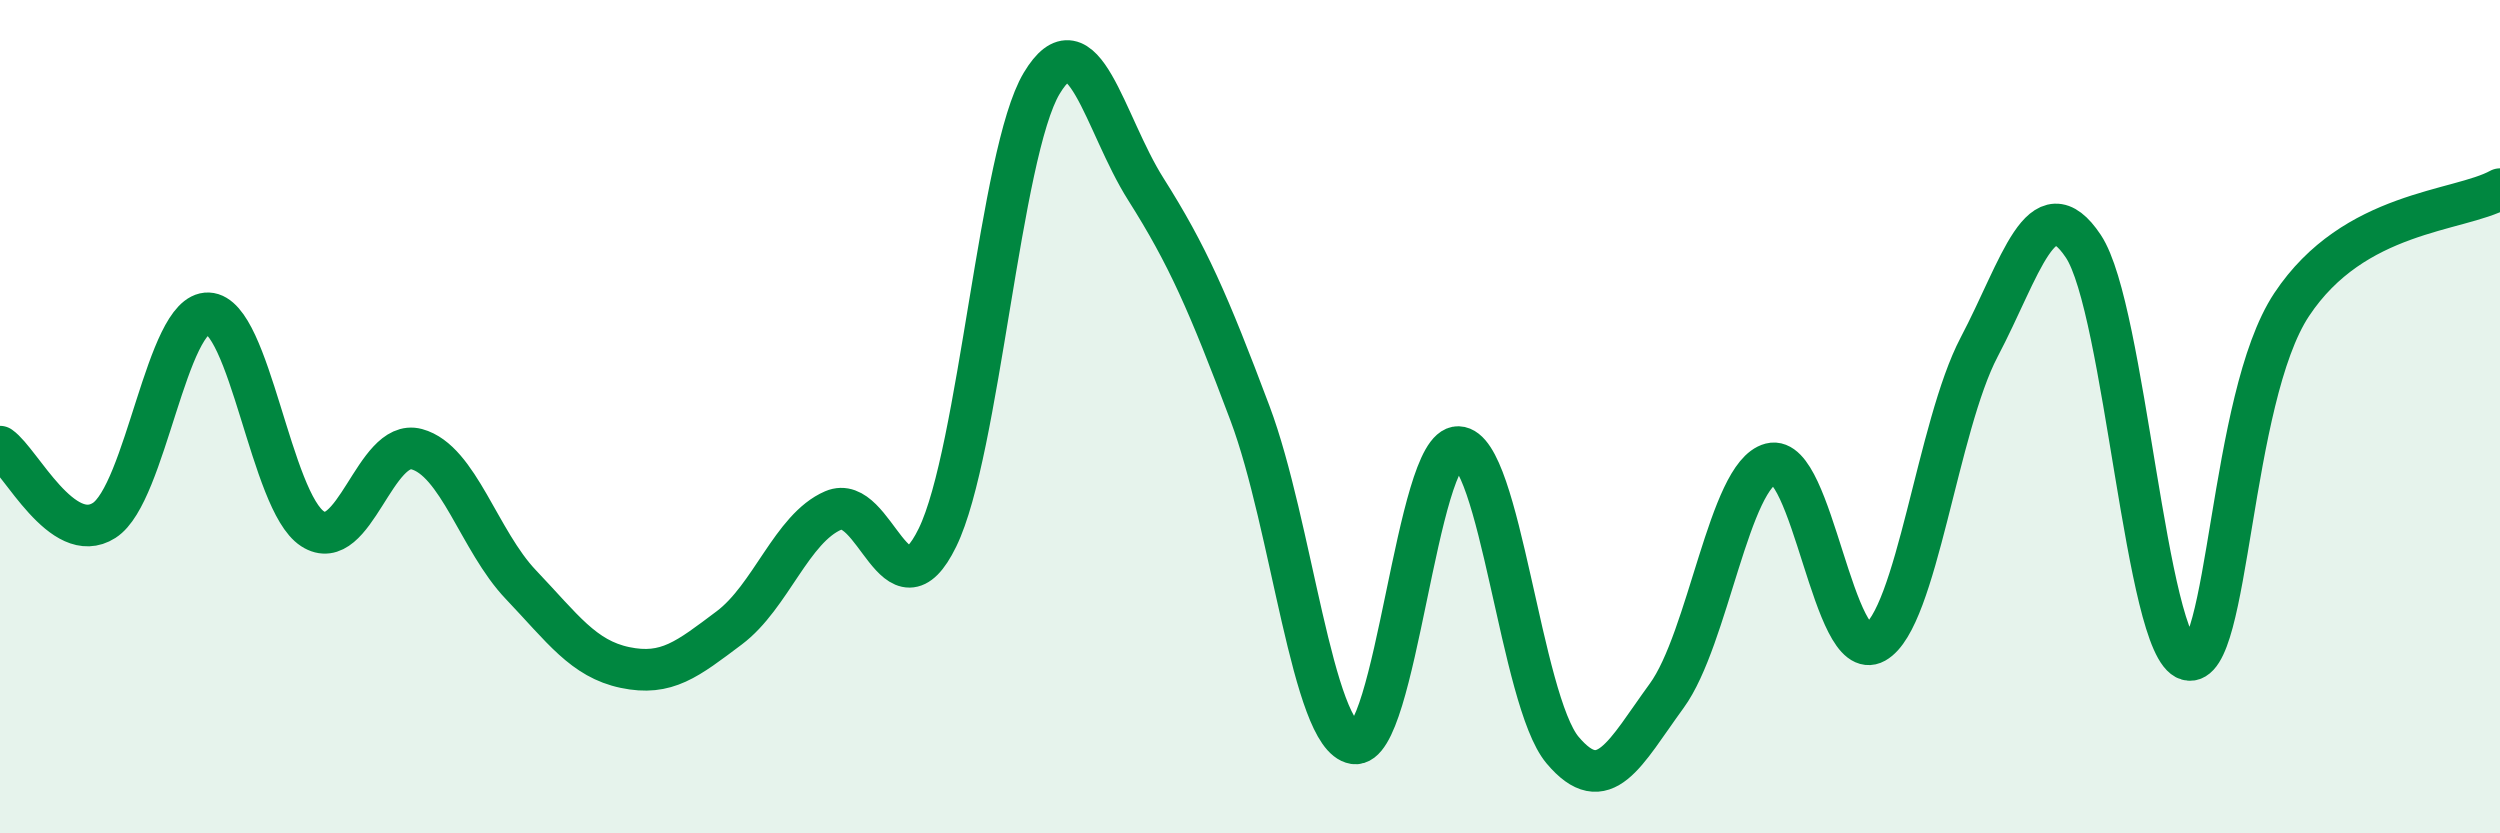 
    <svg width="60" height="20" viewBox="0 0 60 20" xmlns="http://www.w3.org/2000/svg">
      <path
        d="M 0,10.72 C 0.5,11.07 1.5,13.13 2.5,12.49 C 3.5,11.85 4,7.48 5,7.52 C 6,7.56 6.5,12.04 7.5,12.69 C 8.5,13.34 9,10.51 10,10.78 C 11,11.05 11.5,12.98 12.5,14.03 C 13.5,15.08 14,15.81 15,16.02 C 16,16.23 16.5,15.82 17.5,15.07 C 18.5,14.32 19,12.68 20,12.25 C 21,11.82 21.5,14.95 22.5,12.9 C 23.5,10.85 24,3.67 25,2 C 26,0.33 26.5,2.96 27.5,4.54 C 28.5,6.12 29,7.26 30,9.92 C 31,12.58 31.5,17.68 32.5,17.84 C 33.5,18 34,10.7 35,10.73 C 36,10.76 36.5,16.81 37.5,18 C 38.5,19.19 39,18.07 40,16.7 C 41,15.33 41.5,11.39 42.5,11.13 C 43.5,10.87 44,15.98 45,15.42 C 46,14.86 46.5,10.23 47.5,8.33 C 48.5,6.43 49,4.41 50,5.91 C 51,7.41 51.5,15.55 52.5,15.83 C 53.5,16.11 53.5,9.57 55,7.31 C 56.5,5.05 59,5.09 60,4.54L60 20L0 20Z"
        fill="#008740"
        opacity="0.1"
        stroke-linecap="round"
        stroke-linejoin="round"
      />
      <path
        d="M 0,10.72 C 0.5,11.07 1.5,13.13 2.5,12.49 C 3.5,11.85 4,7.48 5,7.52 C 6,7.56 6.5,12.04 7.5,12.69 C 8.5,13.34 9,10.51 10,10.78 C 11,11.05 11.5,12.98 12.5,14.03 C 13.5,15.08 14,15.81 15,16.02 C 16,16.23 16.5,15.82 17.5,15.07 C 18.5,14.32 19,12.68 20,12.25 C 21,11.82 21.5,14.95 22.5,12.9 C 23.5,10.85 24,3.67 25,2 C 26,0.33 26.5,2.96 27.5,4.54 C 28.5,6.12 29,7.26 30,9.92 C 31,12.58 31.5,17.68 32.5,17.84 C 33.5,18 34,10.7 35,10.73 C 36,10.76 36.5,16.81 37.5,18 C 38.5,19.19 39,18.07 40,16.7 C 41,15.33 41.5,11.39 42.5,11.13 C 43.5,10.87 44,15.98 45,15.42 C 46,14.86 46.5,10.23 47.5,8.33 C 48.5,6.43 49,4.41 50,5.91 C 51,7.41 51.5,15.55 52.5,15.83 C 53.5,16.11 53.5,9.57 55,7.31 C 56.5,5.05 59,5.09 60,4.54"
        stroke="#008740"
        stroke-width="1"
        fill="none"
        stroke-linecap="round"
        stroke-linejoin="round"
      />
    </svg>
  
